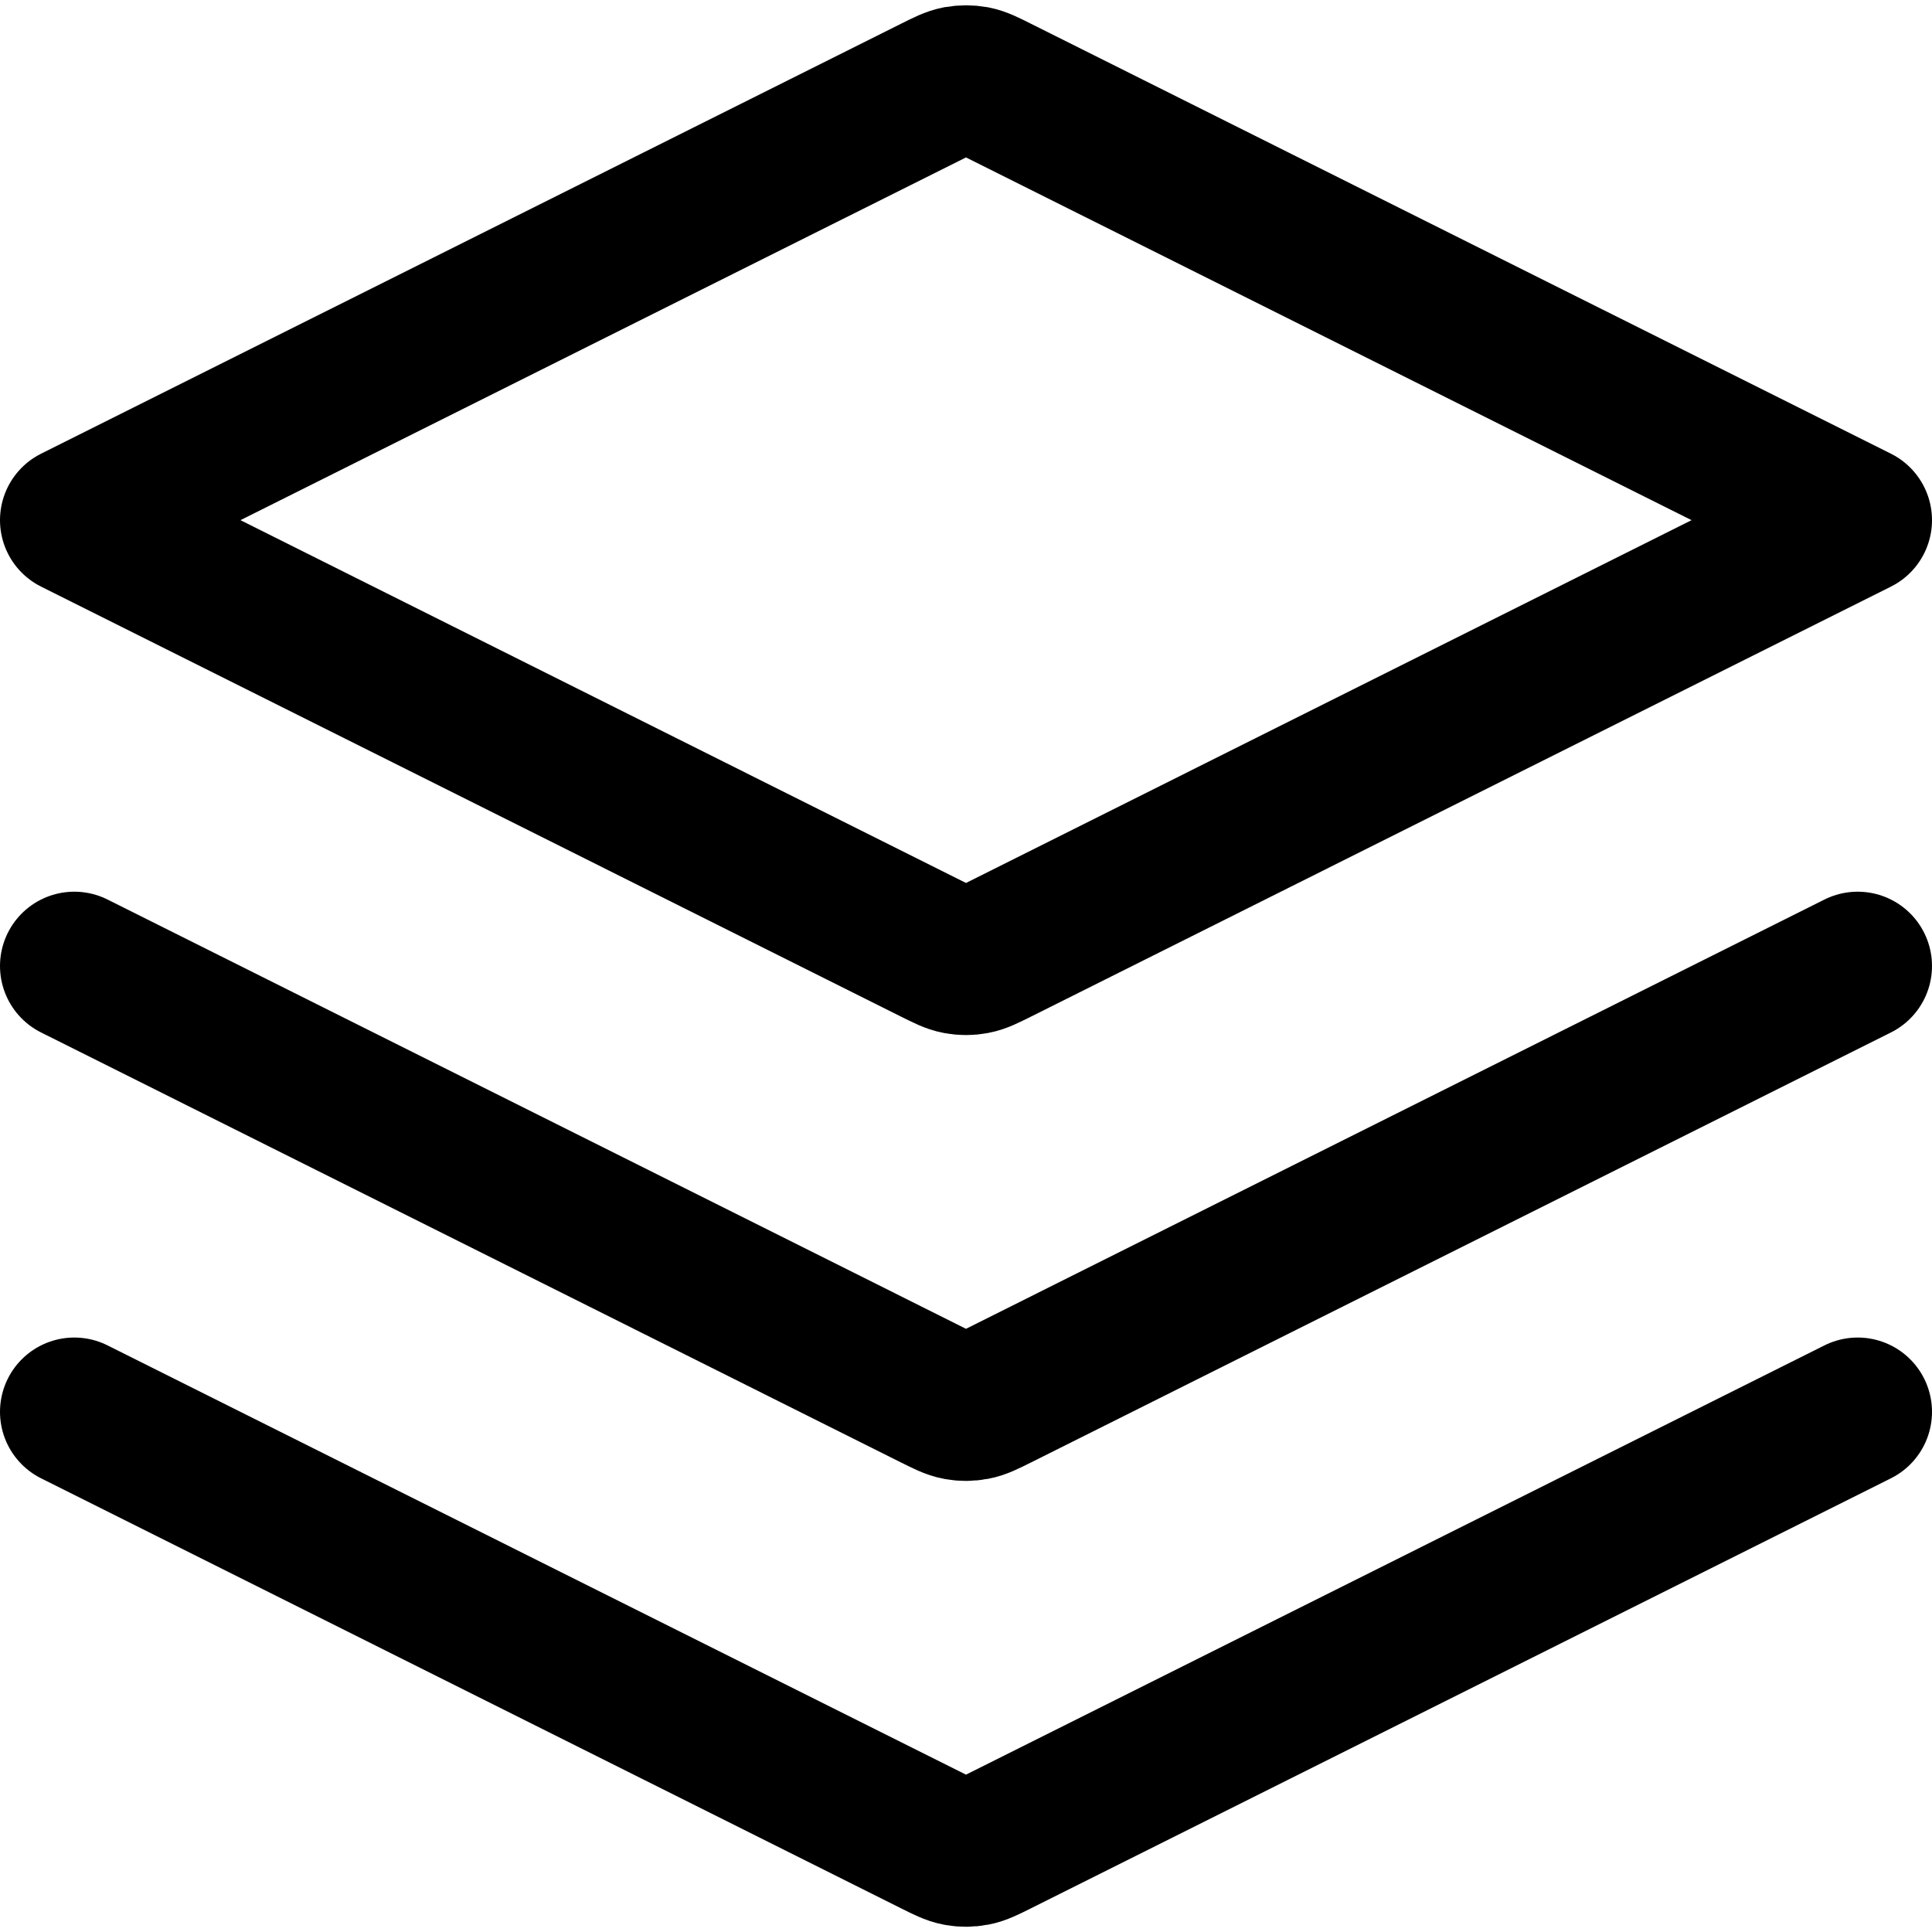 <svg width="26" height="26" viewBox="0 0 26 26" fill="none" xmlns="http://www.w3.org/2000/svg">
<path d="M1 13L12.571 18.786C12.728 18.864 12.807 18.904 12.889 18.919C12.963 18.933 13.037 18.933 13.111 18.919C13.193 18.904 13.272 18.864 13.429 18.786L25 13M1 19L12.571 24.786C12.728 24.864 12.807 24.904 12.889 24.919C12.963 24.933 13.037 24.933 13.111 24.919C13.193 24.904 13.272 24.864 13.429 24.786L25 19M1 7L12.571 1.215C12.728 1.136 12.807 1.097 12.889 1.081C12.963 1.068 13.037 1.068 13.111 1.081C13.193 1.097 13.272 1.136 13.429 1.215L25 7L13.429 12.786C13.272 12.864 13.193 12.904 13.111 12.919C13.037 12.933 12.963 12.933 12.889 12.919C12.807 12.904 12.728 12.864 12.571 12.786L1 7Z" stroke="black" stroke-width="2" stroke-linecap="round" stroke-linejoin="round"/>
</svg>

